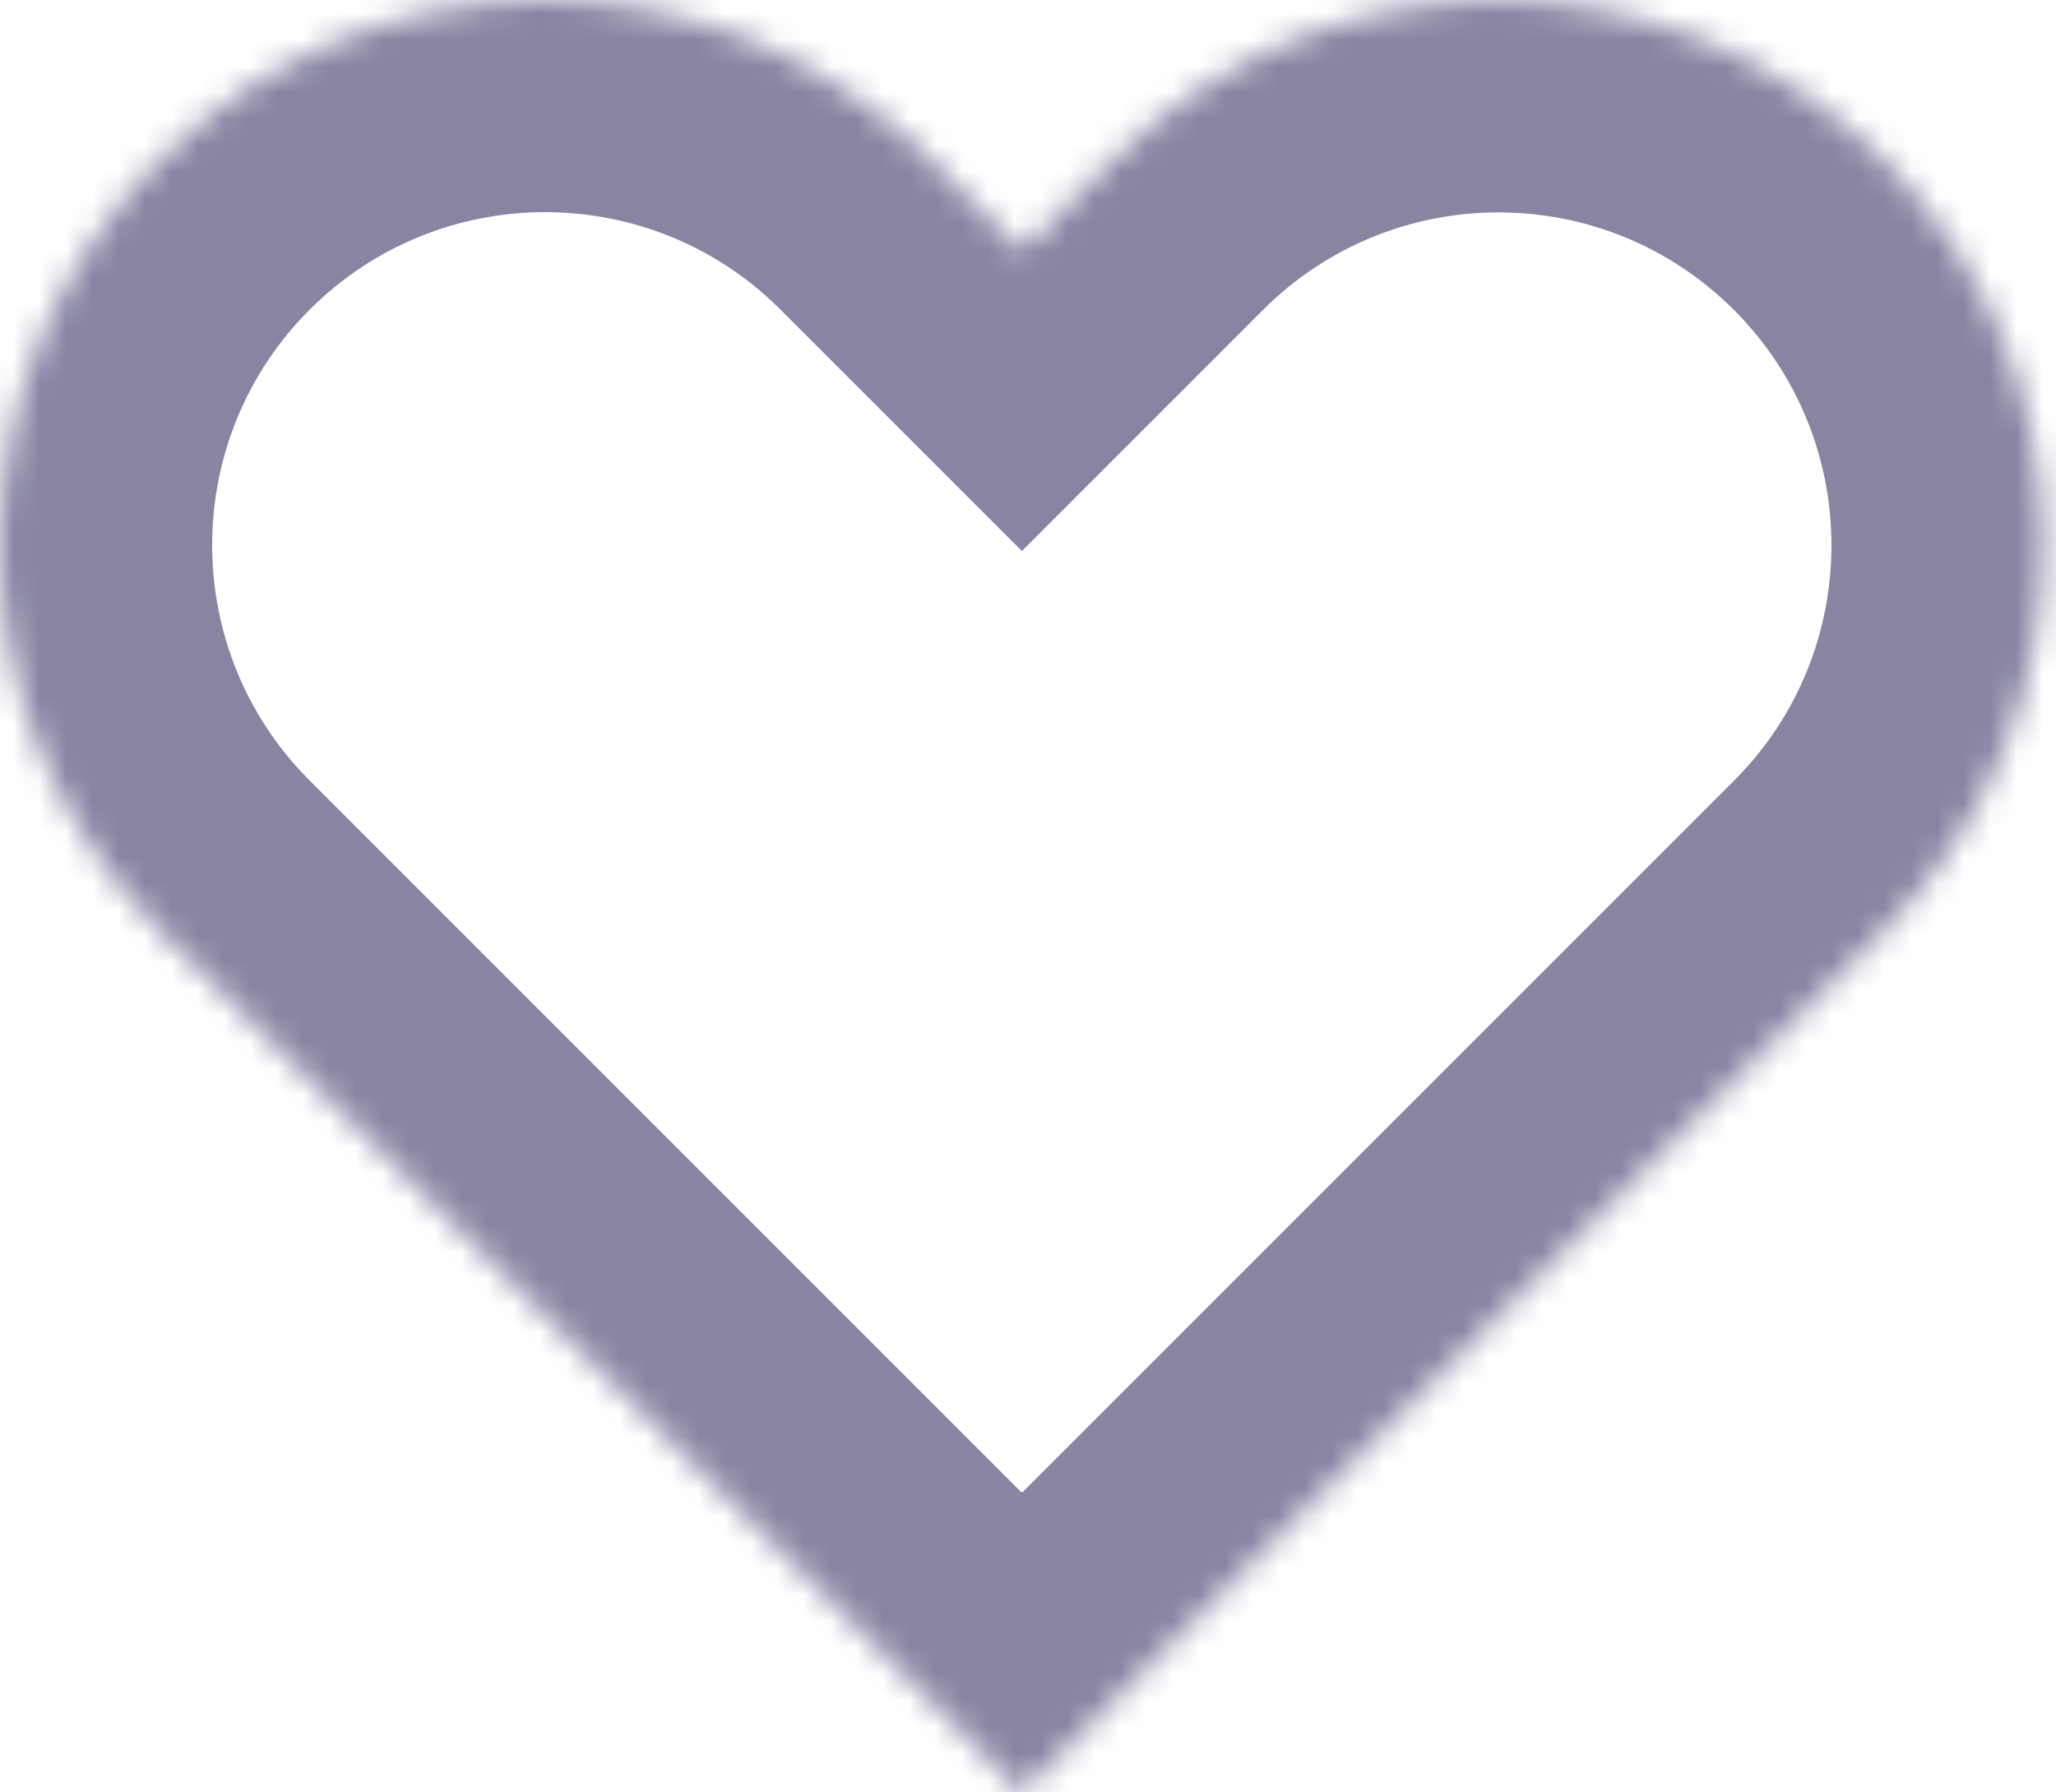 <?xml version="1.0" encoding="UTF-8"?> <svg xmlns="http://www.w3.org/2000/svg" width="78" height="68" viewBox="0 0 78 68" fill="none"> <mask id="path-1-inside-1_22_107" fill="white"> <path fill-rule="evenodd" clip-rule="evenodd" d="M6.057 6.057C-2.019 14.133 -2.019 27.227 6.057 35.303L38.744 67.99L38.76 67.975L38.785 68L71.472 35.313C79.548 27.237 79.548 14.143 71.472 6.067C63.396 -2.009 50.302 -2.009 42.226 6.067L38.769 9.523L35.303 6.057C27.227 -2.019 14.133 -2.019 6.057 6.057Z"></path> </mask> <path d="M6.057 35.303L11.748 29.613L6.057 35.303ZM6.057 6.057L0.366 0.366L6.057 6.057ZM38.744 67.99L33.053 73.681L38.744 79.372L44.435 73.681L38.744 67.99ZM38.76 67.975L44.45 62.284L38.76 56.593L33.069 62.284L38.76 67.975ZM38.785 68L33.094 73.691L38.785 79.382L44.476 73.691L38.785 68ZM71.472 35.313L65.781 29.622L71.472 35.313ZM71.472 6.067L65.781 11.758V11.758L71.472 6.067ZM42.226 6.067L47.916 11.758L42.226 6.067ZM38.769 9.523L33.079 15.214L38.769 20.905L44.46 15.214L38.769 9.523ZM35.303 6.057L40.994 0.366L40.994 0.366L35.303 6.057ZM11.748 29.613C6.815 24.679 6.815 16.681 11.748 11.748L0.366 0.366C-10.853 11.585 -10.853 29.775 0.366 40.994L11.748 29.613ZM44.435 62.3L11.748 29.613L0.366 40.994L33.053 73.681L44.435 62.3ZM33.069 62.284L33.053 62.3L44.435 73.681L44.45 73.665L33.069 62.284ZM33.069 73.665L33.094 73.691L44.476 62.309L44.45 62.284L33.069 73.665ZM44.476 73.691L77.163 41.004L65.781 29.622L33.094 62.309L44.476 73.691ZM77.163 41.004C88.382 29.785 88.382 11.595 77.163 0.376L65.781 11.758C70.715 16.691 70.715 24.689 65.781 29.622L77.163 41.004ZM77.163 0.376C65.944 -10.843 47.754 -10.843 36.535 0.376L47.916 11.758C52.85 6.824 60.848 6.824 65.781 11.758L77.163 0.376ZM36.535 0.376L33.079 3.832L44.46 15.214L47.916 11.758L36.535 0.376ZM29.613 11.748L33.079 15.214L44.46 3.832L40.994 0.366L29.613 11.748ZM11.748 11.748C16.681 6.815 24.679 6.815 29.613 11.748L40.994 0.366C29.775 -10.853 11.585 -10.853 0.366 0.366L11.748 11.748Z" fill="#8785A2" mask="url(#path-1-inside-1_22_107)"></path> </svg> 